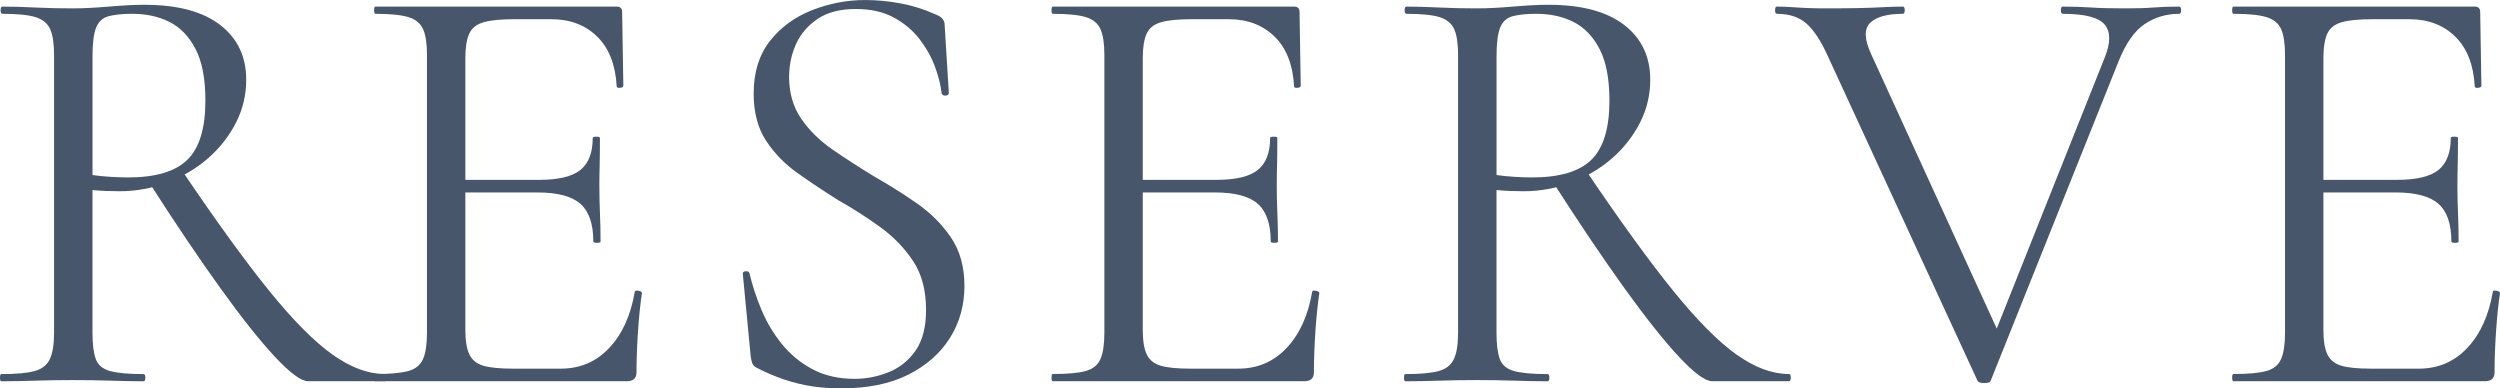 <?xml version="1.0" encoding="UTF-8"?><svg id="_レイヤー_2" xmlns="http://www.w3.org/2000/svg" width="708" height="110" viewBox="0 0 708 110"><defs><style>.cls-1{fill:#48566b;}</style></defs><g id="_コンテンツ"><g><path class="cls-1" d="M40.99,1.36c9.3,0,16.41,1.9,21.34,5.69,4.93,3.79,7.4,8.97,7.4,15.53,0,4.3-.96,8.35-2.89,12.14-1.93,3.79-4.54,7.13-7.82,10.02-3.29,2.89-7.12,5.18-11.48,6.87-4.37,1.7-8.93,2.55-13.69,2.55-1.13,0-2.41-.03-3.83-.08-1.42-.06-2.69-.14-3.83-.26v40.4c0,3.28,.31,5.77,.94,7.47,.62,1.7,1.98,2.83,4.08,3.4,2.1,.57,5.24,.85,9.44,.85,.34,0,.51,.34,.51,1.02s-.17,1.02-.51,1.02c-2.72,0-5.76-.06-9.1-.17-3.35-.11-7-.17-10.97-.17-3.74,0-7.34,.06-10.8,.17-3.46,.11-6.61,.17-9.44,.17-.23,0-.34-.34-.34-1.02s.11-1.02,.34-1.02c4.19,0,7.34-.28,9.44-.85,2.1-.57,3.54-1.7,4.34-3.4,.79-1.7,1.19-4.19,1.19-7.47V15.62c0-3.28-.37-5.74-1.11-7.38-.74-1.64-2.13-2.77-4.17-3.4-2.04-.62-5.16-.93-9.35-.93-.34,0-.51-.34-.51-1.02s.17-1.02,.51-1.02c2.72,0,5.78,.08,9.18,.25s6.97,.25,10.71,.25c2.95,0,6.4-.17,10.37-.51,3.97-.34,7.31-.51,10.03-.51Zm17.18,27.16c0-6.22-.94-11.12-2.81-14.68-1.87-3.57-4.34-6.11-7.4-7.64s-6.58-2.29-10.54-2.29c-2.72,0-4.93,.23-6.63,.68-1.7,.45-2.89,1.53-3.57,3.23-.68,1.7-1.02,4.41-1.02,8.15V49.57c1.59,.23,3.29,.4,5.1,.51,1.81,.11,3.46,.17,4.93,.17,7.82,0,13.44-1.67,16.84-5.01,3.4-3.34,5.1-8.91,5.1-16.72Zm29.08,79.44c-1.93,0-5.02-2.26-9.27-6.79-4.25-4.53-9.41-11-15.48-19.44-6.07-8.43-12.84-18.47-20.32-30.13l9.52-3.06c9.64,14.26,17.83,25.55,24.58,33.87,6.74,8.32,12.7,14.32,17.86,17.99,5.16,3.68,10.12,5.52,14.88,5.52,.34,0,.51,.34,.51,1.02s-.17,1.02-.51,1.02h-21.77Z"/><path class="cls-1" d="M177.55,107.96H106.29c-.23,0-.34-.34-.34-1.02s.11-1.02,.34-1.02c4.19,0,7.31-.28,9.35-.85,2.04-.57,3.43-1.7,4.17-3.4,.74-1.7,1.11-4.19,1.11-7.47V15.62c0-3.28-.37-5.74-1.11-7.38-.74-1.64-2.13-2.77-4.17-3.4-2.04-.62-5.16-.93-9.35-.93-.23,0-.34-.34-.34-1.02s.11-1.02,.34-1.02h68.37c1.02,0,1.53,.51,1.53,1.53l.34,20.88c0,.34-.31,.54-.94,.59-.62,.06-.94-.08-.94-.42-.34-6.11-2.18-10.81-5.53-14.09-3.35-3.28-7.68-4.92-13.01-4.92h-10.37c-3.86,0-6.78,.28-8.76,.85-1.99,.57-3.35,1.64-4.08,3.23-.74,1.59-1.11,3.9-1.11,6.96V93.53c0,2.94,.37,5.21,1.11,6.79,.74,1.59,2.04,2.66,3.91,3.23,1.87,.57,4.68,.85,8.42,.85h13.61c5.44,0,10.01-1.95,13.69-5.86,3.68-3.9,6.09-9.19,7.23-15.87,0-.34,.34-.45,1.02-.34,.68,.11,1.02,.34,1.02,.68-.45,2.94-.82,6.51-1.11,10.69-.28,4.19-.43,8.09-.43,11.71,0,1.7-.91,2.55-2.72,2.55Zm-9.52-39.55c0-4.98-1.22-8.54-3.66-10.69-2.44-2.15-6.49-3.22-12.16-3.22h-25.51v-3.57h26.02c5.44,0,9.32-.93,11.65-2.8,2.32-1.87,3.49-4.89,3.49-9.08,0-.23,.34-.34,1.02-.34s1.02,.11,1.02,.34c0,3.39-.03,6.03-.08,7.89-.06,1.87-.08,3.82-.08,5.86,0,2.6,.06,5.15,.17,7.64,.11,2.49,.17,5.15,.17,7.98,0,.23-.34,.34-1.02,.34s-1.02-.11-1.02-.34Z"/><path class="cls-1" d="M223.47,21.73c0,4.64,1.16,8.63,3.49,11.97,2.32,3.34,5.3,6.25,8.93,8.74,3.63,2.49,7.48,4.98,11.56,7.47,4.19,2.38,8.25,4.92,12.16,7.64,3.91,2.72,7.14,5.94,9.69,9.68,2.55,3.73,3.83,8.32,3.83,13.75s-1.36,10.33-4.08,14.68c-2.72,4.36-6.66,7.84-11.82,10.44-5.16,2.6-11.54,3.9-19.13,3.9-2.72,0-5.42-.2-8.08-.59-2.67-.4-5.33-1.05-7.99-1.95-2.67-.9-5.3-2.04-7.91-3.4-.57-.34-.93-.76-1.11-1.27-.17-.51-.31-1.16-.42-1.95l-2.21-23.09c-.11-.57,.14-.88,.77-.93,.62-.06,.99,.14,1.11,.59,.79,3.39,1.93,6.85,3.4,10.35,1.47,3.51,3.4,6.74,5.78,9.68,2.38,2.94,5.27,5.32,8.67,7.13,3.4,1.81,7.37,2.72,11.91,2.72,3.29,0,6.49-.62,9.61-1.87,3.12-1.24,5.67-3.28,7.65-6.11,1.98-2.83,2.98-6.68,2.98-11.54,0-5.54-1.22-10.16-3.66-13.83-2.44-3.68-5.53-6.87-9.27-9.59-3.74-2.72-7.71-5.26-11.91-7.64-3.97-2.49-7.8-5.03-11.48-7.64-3.69-2.6-6.69-5.69-9.01-9.25-2.33-3.57-3.49-8-3.49-13.33,0-6,1.53-10.95,4.59-14.85,3.06-3.9,7.03-6.82,11.9-8.74,4.87-1.92,9.92-2.89,15.14-2.89,3.17,0,6.46,.31,9.86,.93,3.4,.62,6.74,1.67,10.03,3.14,.91,.34,1.56,.76,1.96,1.27,.4,.51,.6,1.05,.6,1.61l1.19,19.35c0,.45-.28,.71-.85,.76-.57,.06-.96-.14-1.19-.59-.23-2.26-.85-4.78-1.87-7.55-1.02-2.77-2.5-5.4-4.42-7.89-1.93-2.49-4.37-4.52-7.31-6.11-2.95-1.58-6.52-2.38-10.71-2.38-4.42,0-8.02,.93-10.8,2.8-2.78,1.87-4.82,4.24-6.12,7.13-1.3,2.89-1.96,5.97-1.96,9.25Z"/><path class="cls-1" d="M369.39,107.96h-71.26c-.23,0-.34-.34-.34-1.02s.11-1.02,.34-1.02c4.19,0,7.31-.28,9.35-.85,2.04-.57,3.43-1.7,4.17-3.4,.74-1.7,1.11-4.19,1.11-7.47V15.62c0-3.28-.37-5.74-1.11-7.38-.74-1.64-2.13-2.77-4.17-3.4-2.04-.62-5.16-.93-9.35-.93-.23,0-.34-.34-.34-1.02s.11-1.02,.34-1.02h68.37c1.02,0,1.53,.51,1.53,1.53l.34,20.88c0,.34-.31,.54-.94,.59-.62,.06-.94-.08-.94-.42-.34-6.11-2.18-10.81-5.53-14.09-3.35-3.28-7.68-4.92-13.01-4.92h-10.37c-3.86,0-6.78,.28-8.76,.85-1.99,.57-3.35,1.64-4.08,3.23-.74,1.59-1.11,3.9-1.11,6.96V93.53c0,2.94,.37,5.21,1.11,6.79,.74,1.59,2.04,2.66,3.91,3.23,1.87,.57,4.68,.85,8.42,.85h13.61c5.44,0,10.01-1.95,13.69-5.86,3.68-3.9,6.09-9.19,7.23-15.87,0-.34,.34-.45,1.02-.34,.68,.11,1.02,.34,1.02,.68-.45,2.94-.82,6.51-1.11,10.69-.28,4.19-.43,8.09-.43,11.71,0,1.7-.91,2.55-2.72,2.55Zm-9.52-39.55c0-4.98-1.22-8.54-3.66-10.69-2.44-2.15-6.49-3.22-12.16-3.22h-25.51v-3.57h26.02c5.44,0,9.32-.93,11.65-2.8,2.32-1.87,3.49-4.89,3.49-9.08,0-.23,.34-.34,1.02-.34s1.02,.11,1.02,.34c0,3.39-.03,6.03-.08,7.89-.06,1.87-.08,3.82-.08,5.86,0,2.6,.06,5.15,.17,7.64,.11,2.49,.17,5.15,.17,7.98,0,.23-.34,.34-1.02,.34s-1.02-.11-1.02-.34Z"/><path class="cls-1" d="M438.61,1.36c9.3,0,16.41,1.9,21.34,5.69,4.93,3.79,7.4,8.97,7.4,15.53,0,4.3-.96,8.35-2.89,12.14-1.93,3.79-4.54,7.13-7.82,10.02-3.29,2.89-7.12,5.18-11.48,6.87-4.37,1.7-8.93,2.55-13.69,2.55-1.13,0-2.41-.03-3.83-.08-1.42-.06-2.69-.14-3.83-.26v40.4c0,3.28,.31,5.77,.94,7.47,.62,1.7,1.98,2.83,4.08,3.4,2.1,.57,5.24,.85,9.44,.85,.34,0,.51,.34,.51,1.02s-.17,1.02-.51,1.02c-2.72,0-5.76-.06-9.1-.17-3.35-.11-7-.17-10.97-.17-3.74,0-7.34,.06-10.8,.17-3.46,.11-6.61,.17-9.44,.17-.23,0-.34-.34-.34-1.02s.11-1.02,.34-1.02c4.19,0,7.34-.28,9.44-.85,2.1-.57,3.54-1.7,4.34-3.4,.79-1.7,1.19-4.19,1.19-7.47V15.62c0-3.28-.37-5.74-1.11-7.38-.74-1.64-2.13-2.77-4.17-3.4-2.04-.62-5.16-.93-9.35-.93-.34,0-.51-.34-.51-1.02s.17-1.02,.51-1.02c2.72,0,5.78,.08,9.18,.25s6.97,.25,10.71,.25c2.95,0,6.4-.17,10.37-.51,3.97-.34,7.31-.51,10.03-.51Zm17.18,27.16c0-6.22-.94-11.12-2.81-14.68-1.87-3.57-4.34-6.11-7.4-7.64s-6.58-2.29-10.54-2.29c-2.72,0-4.93,.23-6.63,.68-1.7,.45-2.89,1.53-3.57,3.23-.68,1.7-1.02,4.41-1.02,8.15V49.57c1.59,.23,3.29,.4,5.1,.51,1.81,.11,3.46,.17,4.93,.17,7.82,0,13.44-1.67,16.84-5.01,3.4-3.34,5.1-8.91,5.1-16.72Zm29.08,79.44c-1.93,0-5.02-2.26-9.27-6.79-4.25-4.53-9.41-11-15.48-19.44-6.07-8.43-12.84-18.47-20.32-30.13l9.52-3.06c9.64,14.26,17.83,25.55,24.58,33.87,6.74,8.32,12.7,14.32,17.86,17.99,5.16,3.68,10.12,5.52,14.88,5.52,.34,0,.51,.34,.51,1.02s-.17,1.02-.51,1.02h-21.77Z"/><path class="cls-1" d="M617.18,1.87c.34,0,.51,.34,.51,1.02s-.17,1.02-.51,1.02c-3.63,0-6.89,.96-9.78,2.89-2.89,1.93-5.36,5.43-7.4,10.52l-36.23,90.48c-.11,.45-.71,.68-1.79,.68s-1.73-.23-1.96-.68l-42.35-91.84c-1.93-4.3-3.94-7.38-6.04-9.25-2.1-1.87-4.91-2.8-8.42-2.8-.34,0-.51-.34-.51-1.02s.17-1.02,.51-1.02c1.59,0,3.12,.06,4.59,.17,1.47,.11,3,.2,4.59,.25,1.59,.06,3.23,.08,4.93,.08,3.4,0,6.4-.03,9.01-.08,2.61-.06,4.93-.14,6.97-.25,2.04-.11,3.91-.17,5.61-.17,.34,0,.51,.34,.51,1.02s-.17,1.02-.51,1.02c-4.42,0-7.51,.85-9.27,2.55-1.76,1.7-1.67,4.64,.25,8.83l36.74,80.29-5.27,7.81,34.69-87.08c1.7-4.19,1.7-7.3,0-9.34-1.7-2.04-5.67-3.06-11.9-3.06-.34,0-.51-.34-.51-1.02s.17-1.02,.51-1.02c2.83,0,5.5,.08,7.99,.25,2.49,.17,5.78,.25,9.86,.25,3.29,0,5.92-.08,7.91-.25,1.98-.17,4.39-.25,7.23-.25Z"/><path class="cls-1" d="M703.75,107.96h-71.26c-.23,0-.34-.34-.34-1.02s.11-1.02,.34-1.02c4.19,0,7.31-.28,9.35-.85,2.04-.57,3.43-1.7,4.17-3.4,.74-1.7,1.11-4.19,1.11-7.47V15.62c0-3.28-.37-5.74-1.11-7.38-.74-1.64-2.13-2.77-4.17-3.4-2.04-.62-5.16-.93-9.35-.93-.23,0-.34-.34-.34-1.02s.11-1.02,.34-1.02h68.37c1.02,0,1.53,.51,1.53,1.53l.34,20.88c0,.34-.31,.54-.94,.59-.62,.06-.94-.08-.94-.42-.34-6.11-2.18-10.81-5.53-14.09-3.35-3.28-7.68-4.92-13.01-4.92h-10.37c-3.86,0-6.78,.28-8.76,.85-1.99,.57-3.35,1.64-4.08,3.23-.74,1.59-1.11,3.9-1.11,6.96V93.53c0,2.94,.37,5.21,1.11,6.79,.74,1.59,2.04,2.66,3.91,3.23,1.87,.57,4.68,.85,8.42,.85h13.61c5.44,0,10.01-1.95,13.69-5.86,3.68-3.9,6.09-9.19,7.23-15.87,0-.34,.34-.45,1.02-.34,.68,.11,1.02,.34,1.02,.68-.45,2.94-.82,6.51-1.11,10.69-.28,4.19-.43,8.09-.43,11.71,0,1.7-.91,2.55-2.72,2.55Zm-9.52-39.55c0-4.98-1.22-8.54-3.66-10.69-2.44-2.15-6.49-3.22-12.16-3.22h-25.51v-3.57h26.02c5.44,0,9.32-.93,11.65-2.8,2.32-1.87,3.49-4.89,3.49-9.08,0-.23,.34-.34,1.02-.34s1.02,.11,1.02,.34c0,3.39-.03,6.03-.08,7.89-.06,1.87-.08,3.82-.08,5.86,0,2.6,.06,5.15,.17,7.64,.11,2.49,.17,5.15,.17,7.98,0,.23-.34,.34-1.02,.34s-1.02-.11-1.02-.34Z"/></g></g></svg>